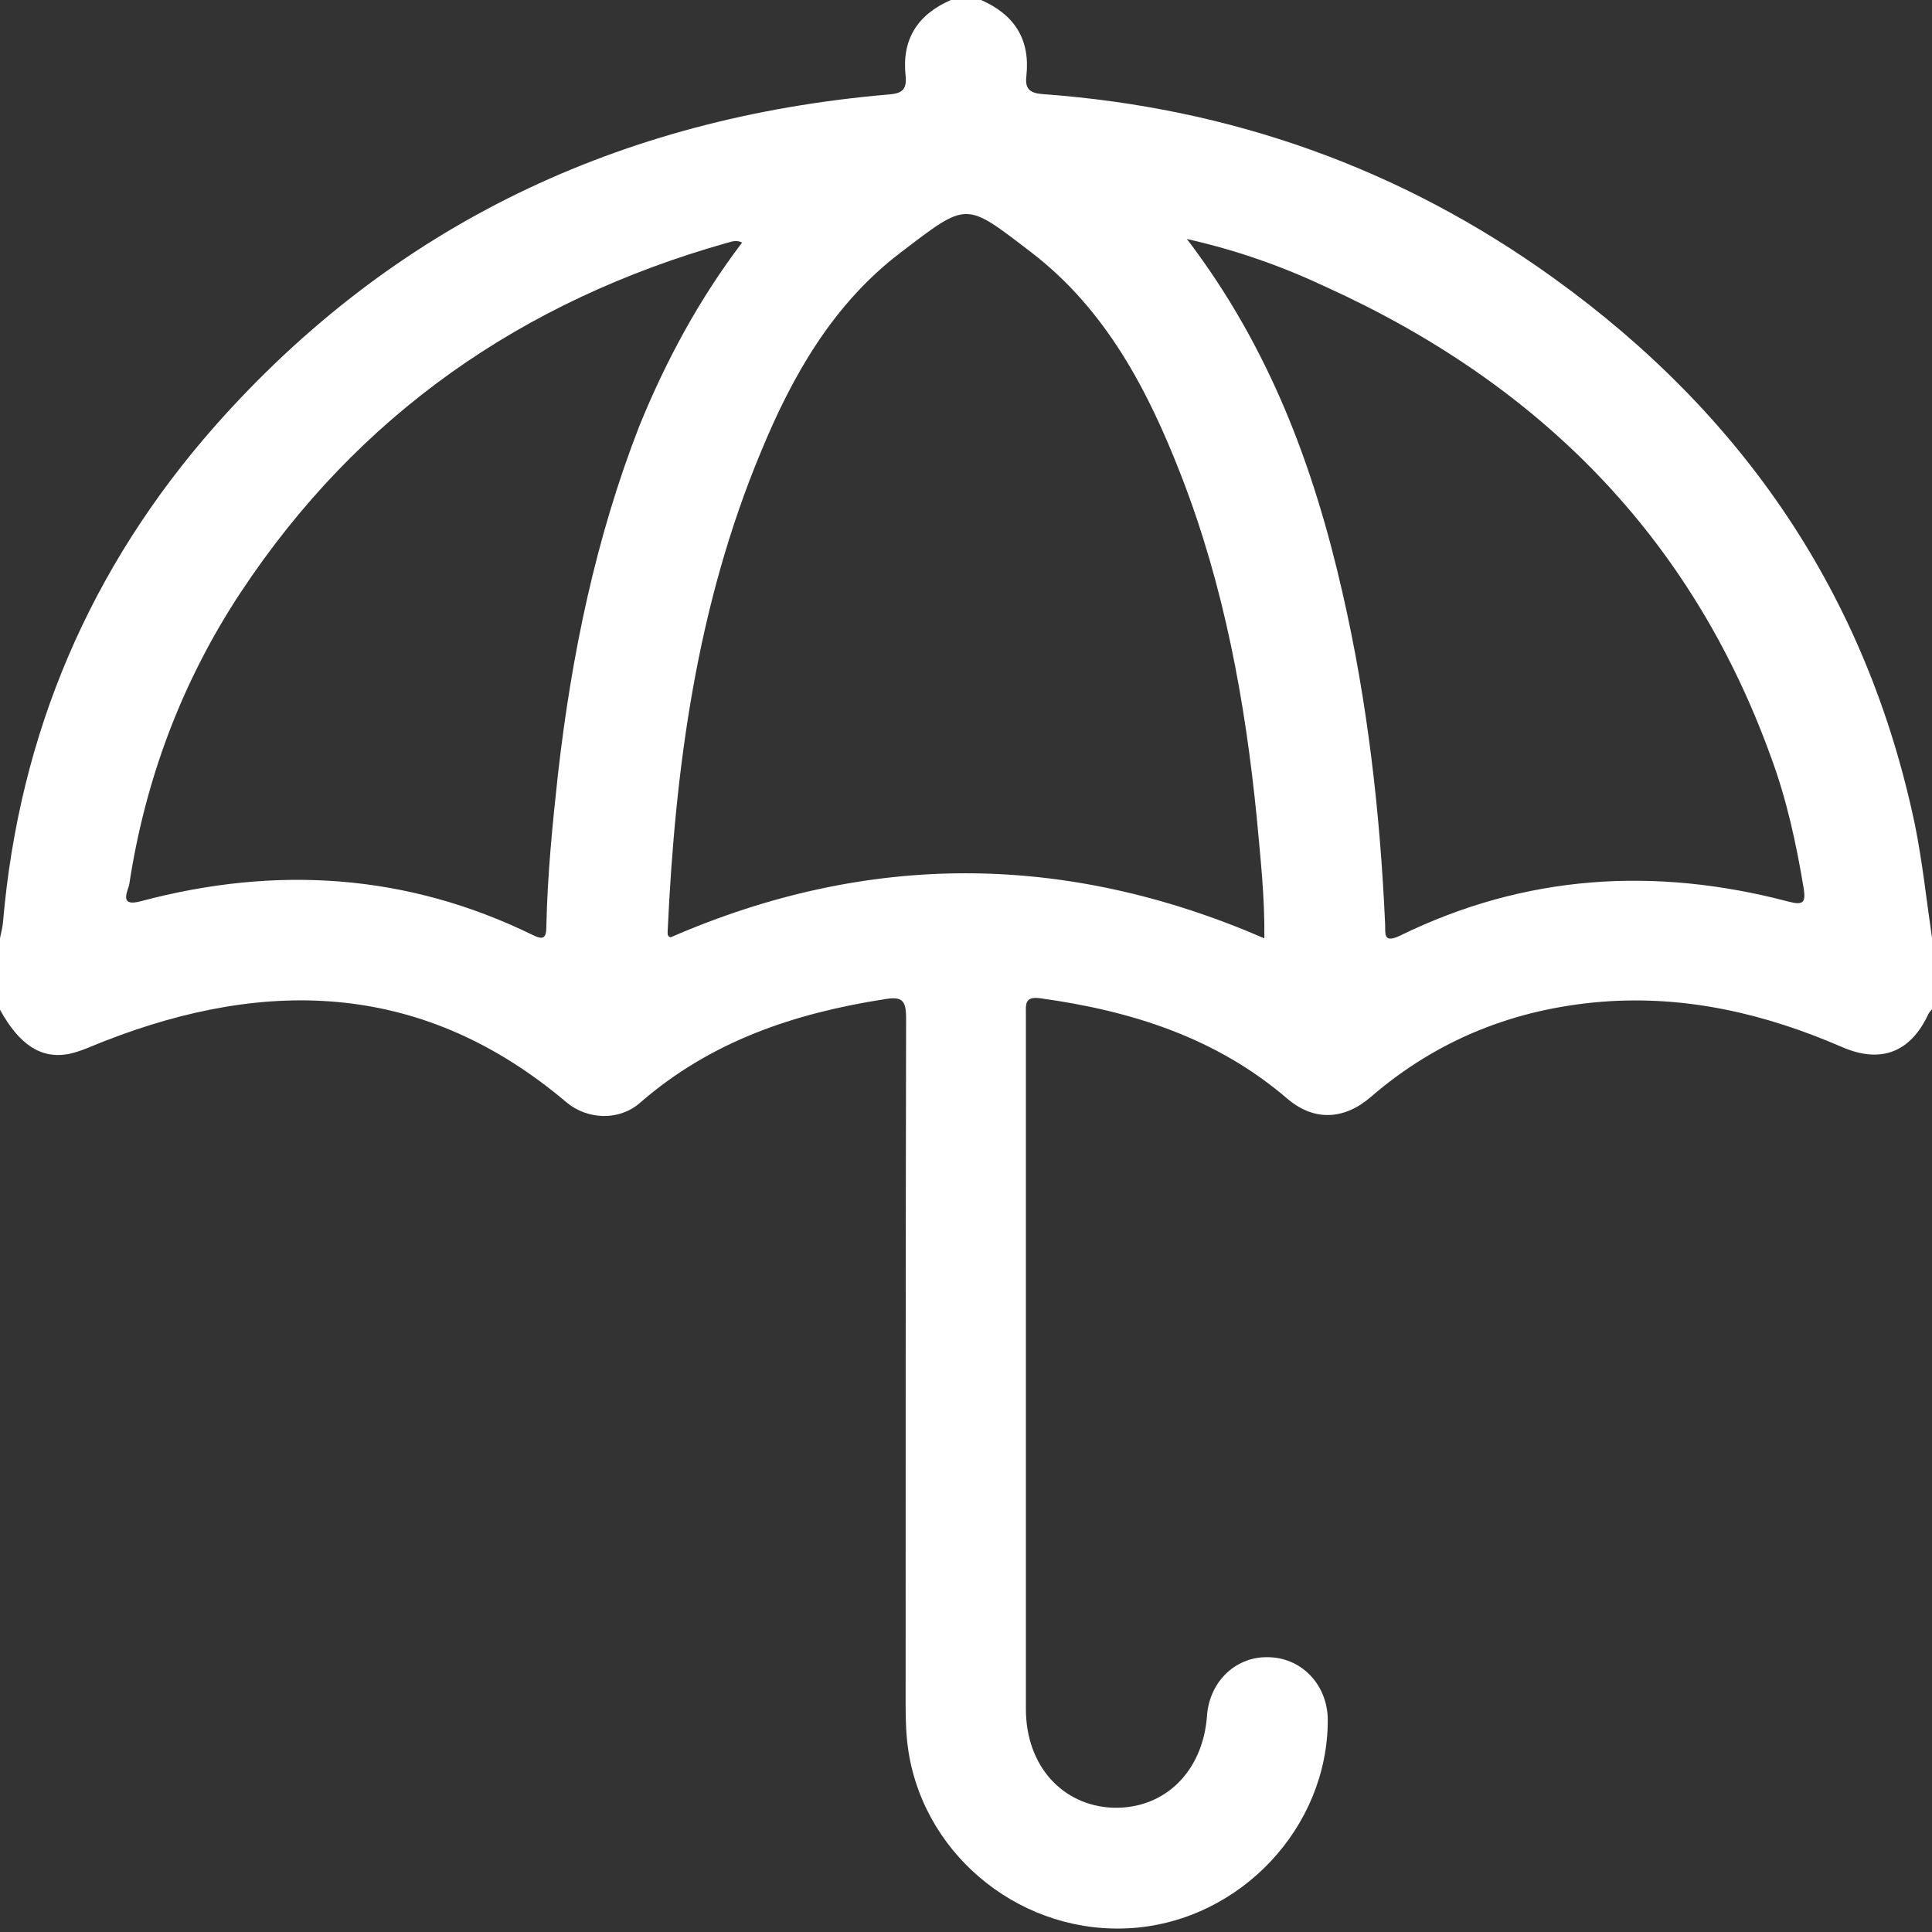 <svg width="40" height="40" viewBox="0 0 40 40" fill="none" xmlns="http://www.w3.org/2000/svg">
<rect x="0" y="0" width="40" height="40" fill="#333333" stroke="none"/>
<path d="M40 20.896C39.979 20.927 39.948 20.948 39.927 20.99C39.562 21.781 38.948 22.031 38.135 21.677C36.552 20.99 34.906 20.604 33.167 20.74C31.365 20.885 29.76 21.521 28.385 22.708C27.833 23.188 27.208 23.219 26.656 22.75C25.177 21.479 23.417 20.927 21.531 20.667C21.208 20.625 21.24 20.802 21.24 21C21.24 23.938 21.24 26.875 21.24 29.812C21.24 31.667 21.24 33.531 21.24 35.385C21.24 36.552 21.99 37.385 23.042 37.427C24.115 37.458 24.906 36.677 24.99 35.521C25.042 34.802 25.604 34.271 26.302 34.312C26.979 34.344 27.49 34.906 27.49 35.615C27.49 37.833 25.688 39.75 23.458 39.917C21.208 40.083 19.167 38.479 18.812 36.281C18.76 35.958 18.75 35.635 18.75 35.312C18.75 30.573 18.75 25.833 18.76 21.083C18.76 20.708 18.677 20.625 18.312 20.688C16.438 20.979 14.708 21.562 13.25 22.833C12.823 23.208 12.167 23.188 11.729 22.823C8.802 20.344 5.573 20.219 2.146 21.562C1.906 21.656 1.667 21.771 1.417 21.823C0.844 21.927 0.396 21.625 0 20.906C0 20.417 0 19.917 0 19.427C0.021 19.312 0.052 19.208 0.062 19.094C0.396 15.188 1.865 11.75 4.458 8.812C8.146 4.646 12.844 2.438 18.375 1.958C18.646 1.938 18.781 1.885 18.75 1.573C18.667 0.823 18.99 0.302 19.688 0C19.896 0 20.104 0 20.312 0C21 0.302 21.333 0.812 21.25 1.573C21.219 1.833 21.312 1.927 21.583 1.948C25.469 2.229 29 3.479 32.156 5.75C36.083 8.573 38.646 12.312 39.646 17.073C39.802 17.844 39.885 18.635 40 19.417C40 19.906 40 20.406 40 20.896ZM26.177 19.427C26.188 18.573 26.094 17.75 26.021 16.938C25.781 14.521 25.344 12.135 24.458 9.854C23.771 8.083 22.896 6.406 21.344 5.219C19.969 4.167 20.042 4.167 18.646 5.229C17.25 6.292 16.406 7.771 15.75 9.365C14.427 12.542 13.979 15.885 13.823 19.281C13.823 19.333 13.812 19.385 13.885 19.406C17.958 17.635 22.042 17.635 26.177 19.427ZM15.365 5.021C15.229 4.958 15.135 5.01 15.042 5.031C10.812 6.229 7.417 8.583 4.979 12.271C3.771 14.104 3.01 16.125 2.677 18.302C2.656 18.438 2.438 18.792 2.927 18.656C5.708 17.917 8.417 18.083 11.021 19.354C11.25 19.469 11.312 19.427 11.312 19.177C11.333 18.125 11.438 17.073 11.552 16.031C11.833 13.562 12.333 11.135 13.24 8.812C13.792 7.458 14.479 6.188 15.365 5.021ZM24.573 4.948C26.281 7.188 27.198 9.656 27.792 12.26C28.312 14.521 28.573 16.812 28.677 19.125C28.688 19.312 28.625 19.542 28.979 19.375C31.573 18.104 34.26 17.938 37.031 18.667C37.344 18.75 37.385 18.677 37.344 18.396C37.188 17.458 36.99 16.542 36.656 15.646C35 11.083 31.844 7.938 27.469 5.948C26.562 5.521 25.635 5.188 24.573 4.948Z" fill="white"/>
</svg>
